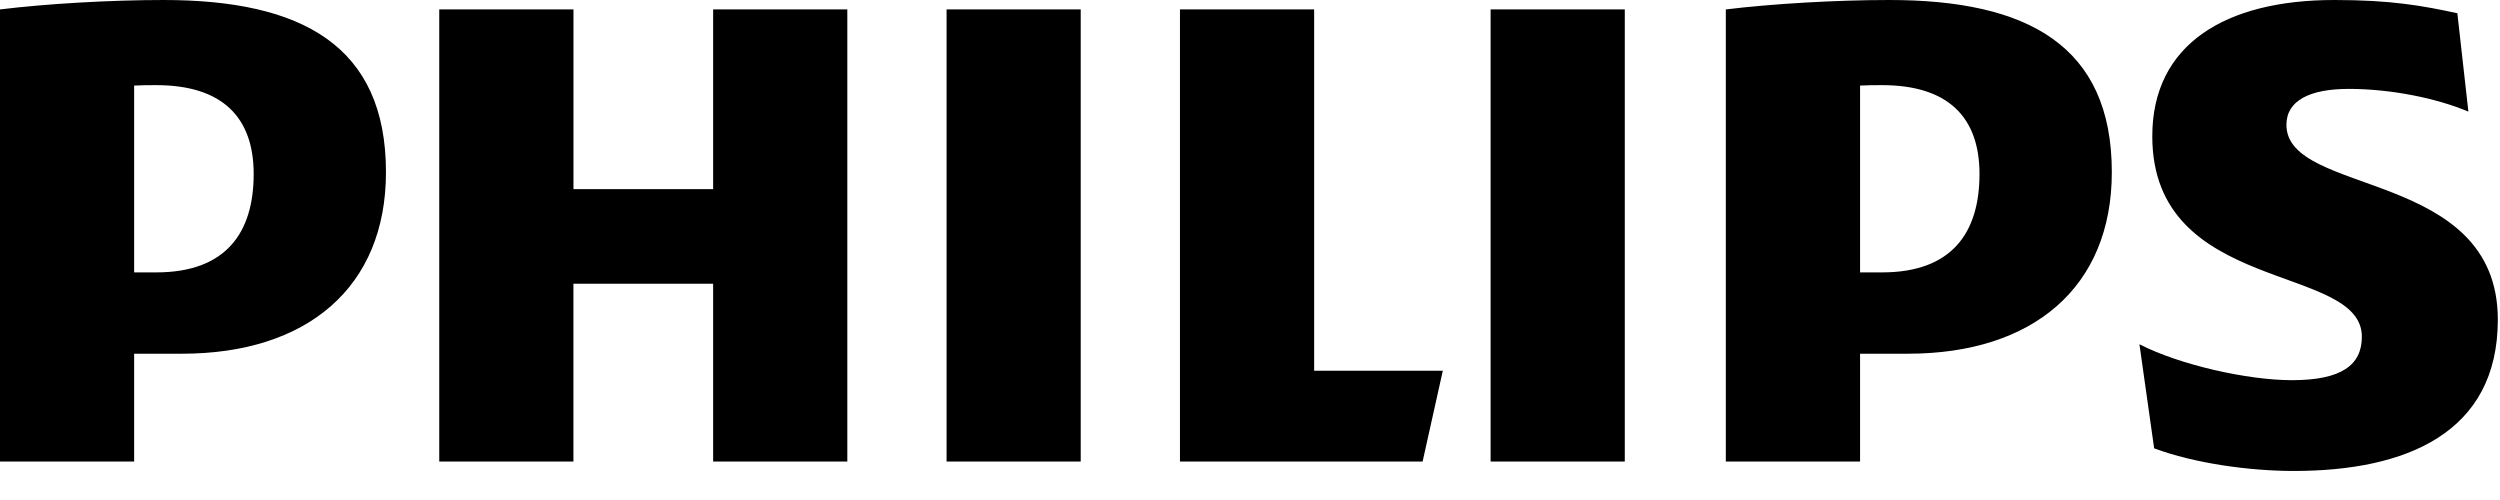 <svg width="70" height="14" viewBox="0 0 70 14" fill="none" xmlns="http://www.w3.org/2000/svg">
<g clip-path="url(#clip0_34_38297)">
<g clip-path="url(#clip1_34_38297)">
<path d="M7.103 4.872C7.103 6.514 6.33 7.627 4.374 7.627H3.756V2.396C3.976 2.384 4.181 2.384 4.374 2.384C6.226 2.384 7.103 3.284 7.103 4.872ZM5.095 9.904C8.595 9.904 10.807 8.05 10.807 4.82C10.807 1.271 8.44 0 4.58 0C3.088 0 1.286 0.106 0 0.264V12.923H3.756V9.904H5.095ZM55.426 4.872C55.426 6.514 54.655 7.627 52.698 7.627H52.082V2.396C52.3 2.384 52.506 2.384 52.698 2.384C54.55 2.384 55.426 3.284 55.426 4.872ZM53.42 9.904C56.917 9.904 59.131 8.05 59.131 4.82C59.131 1.271 56.764 0 52.904 0C51.412 0 49.61 0.106 48.323 0.264V12.923H52.082V9.904H53.42ZM64.02 3.495C64.02 2.807 64.689 2.489 65.769 2.489C66.953 2.489 68.241 2.754 69.115 3.126L68.806 0.371C67.828 0.159 66.953 0 65.358 0C62.322 0 60.264 1.232 60.264 3.814C60.264 8.262 66.132 7.362 66.132 9.427C66.132 10.221 65.565 10.645 64.174 10.645C62.941 10.645 61.036 10.221 59.904 9.639L60.316 12.553C61.448 12.976 62.992 13.187 64.227 13.187C67.365 13.187 69.939 12.128 69.939 8.95C69.939 4.714 64.02 5.508 64.02 3.495ZM45.494 0.264H41.737V12.923H45.494V0.264ZM30.26 0.264H26.504V12.923H30.26V0.264ZM36.796 10.38V0.264H33.039V12.923H39.833L40.399 10.38H36.796ZM23.725 0.264H19.968V5.296H16.057V0.264H12.299V12.923H16.056V7.944H19.968V12.923H23.725L23.725 0.264Z" fill="black"/>
</g>
</g>
<defs>
<clipPath id="clip0_34_38297">
<rect width="70" height="14" fill="white"/>
</clipPath>
<clipPath id="clip1_34_38297">
<rect width="70" height="14" fill="white"/>
</clipPath>
</defs>
</svg>

